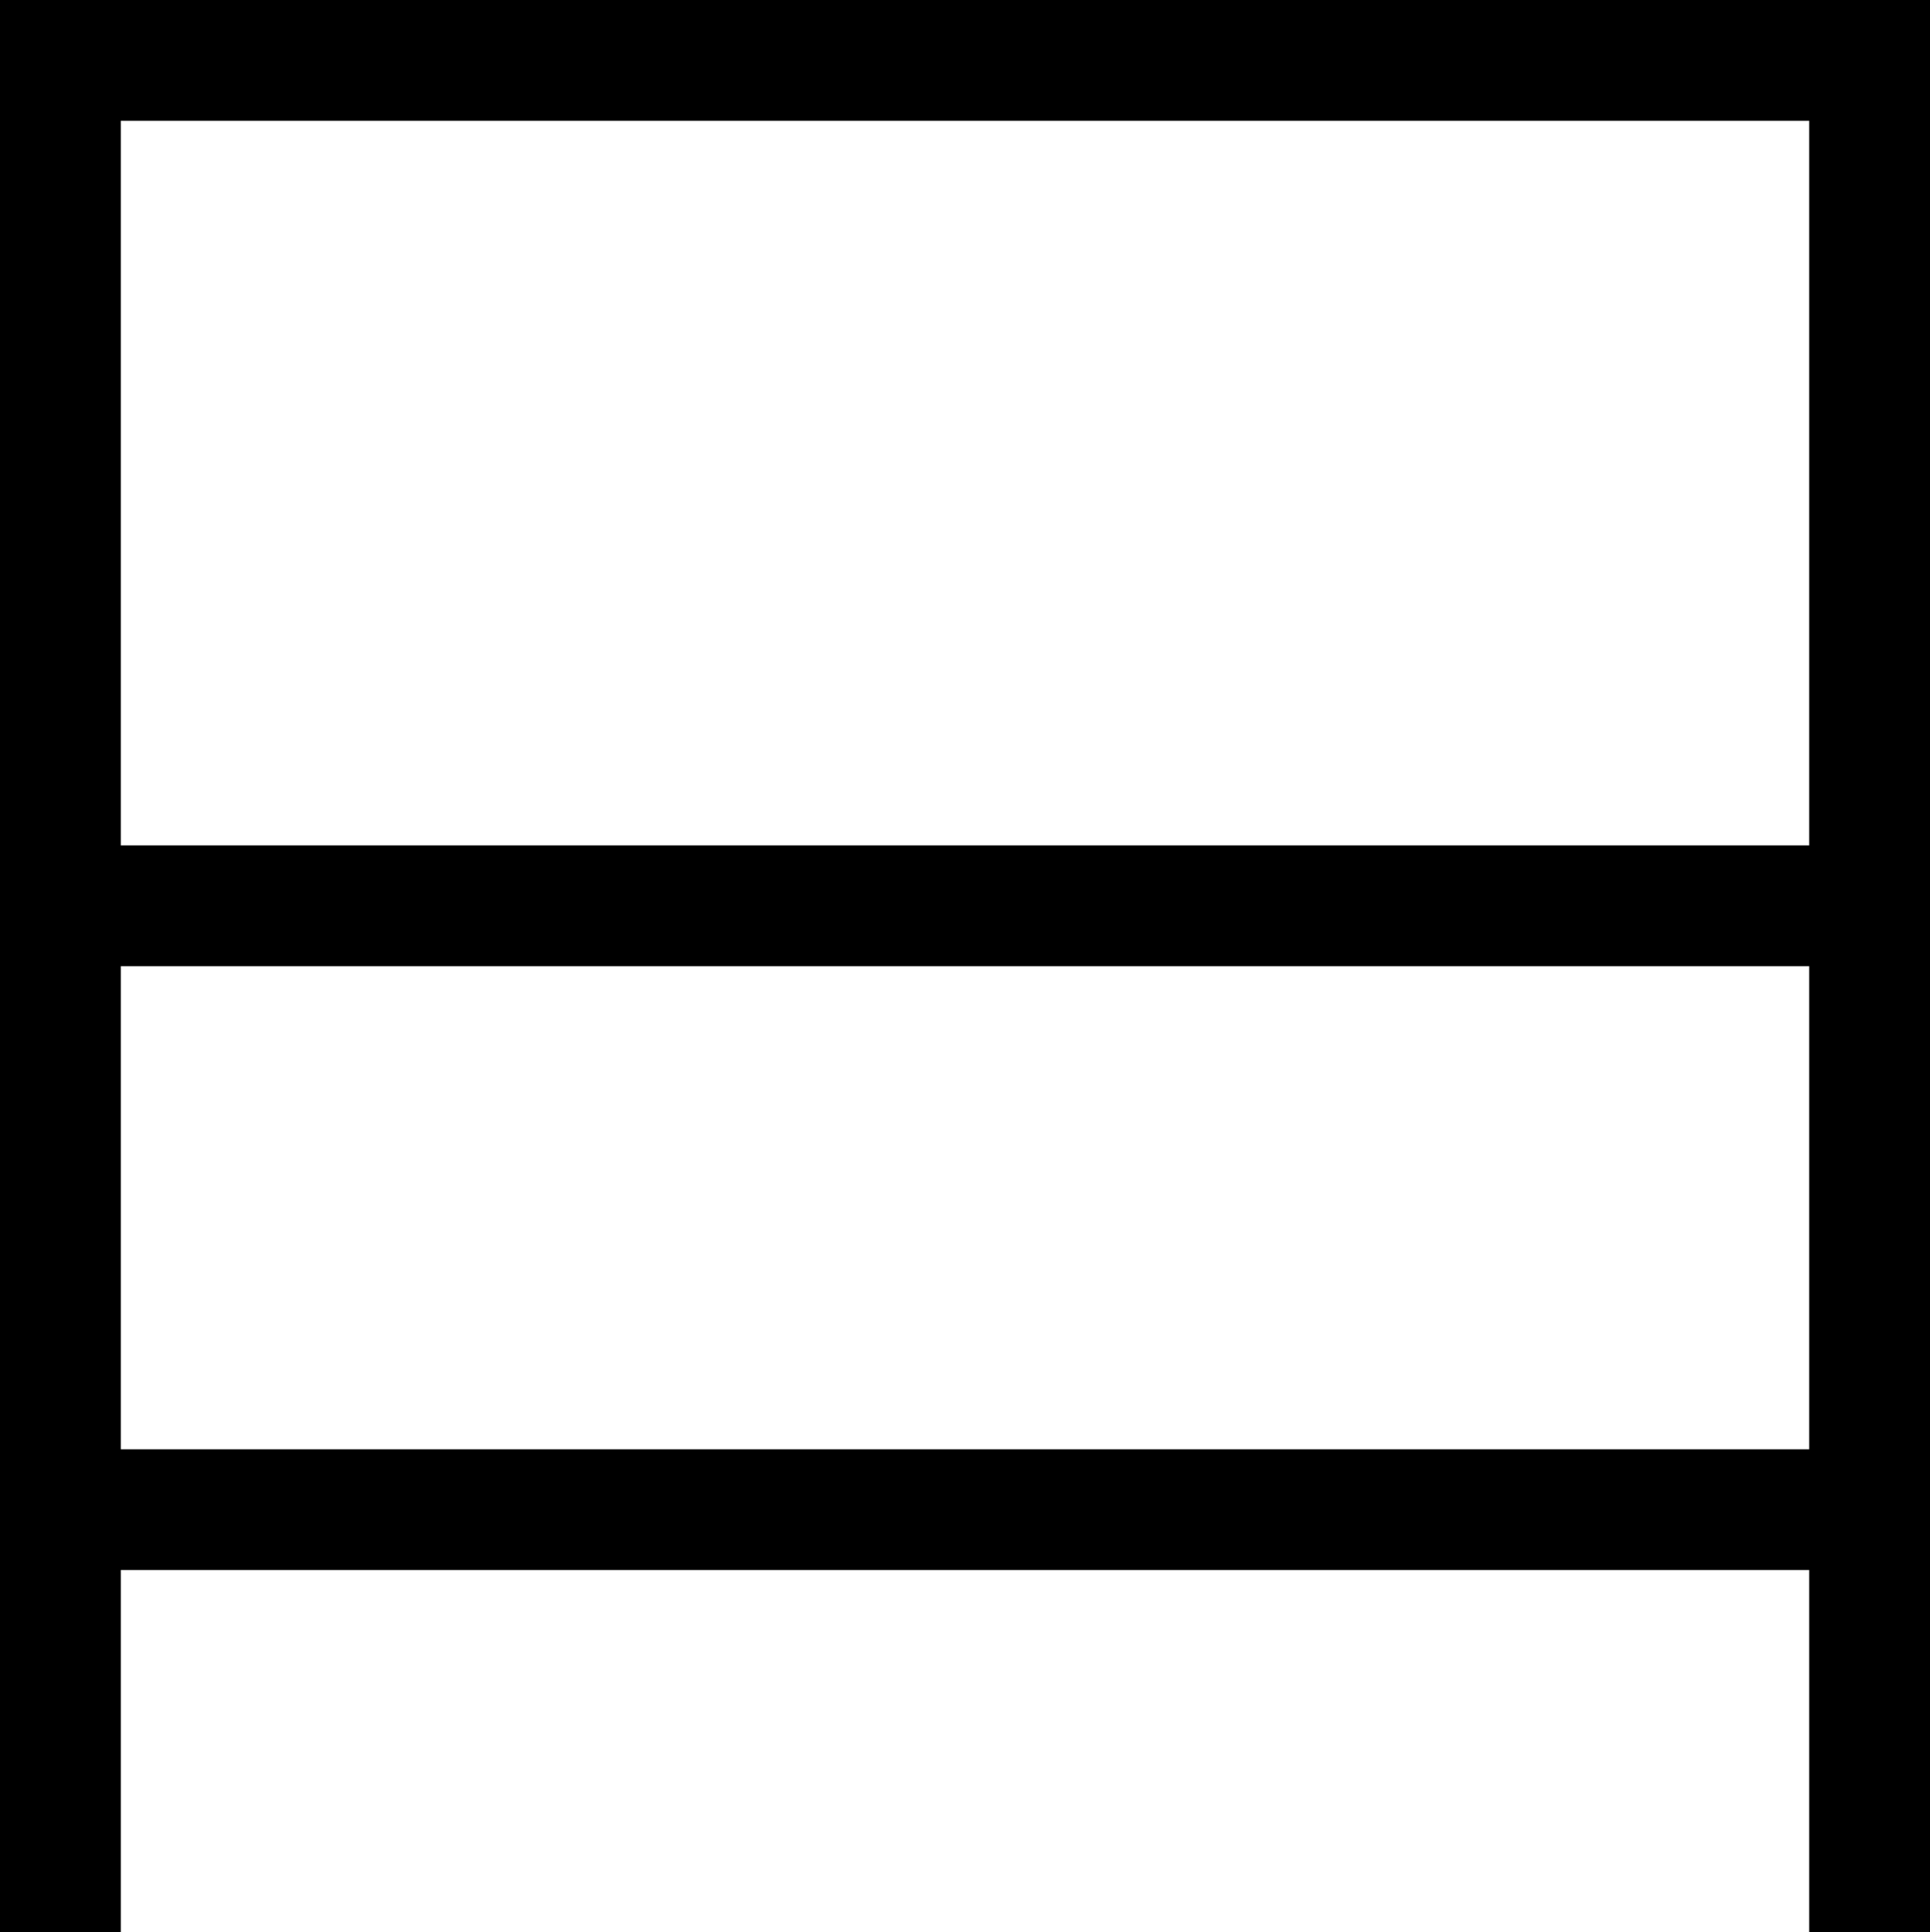 <?xml version="1.0" encoding="utf-8"?>
<!-- Generator: Adobe Illustrator 27.2.0, SVG Export Plug-In . SVG Version: 6.00 Build 0)  -->
<svg version="1.1" id="Calque_1" xmlns="http://www.w3.org/2000/svg" xmlns:xlink="http://www.w3.org/1999/xlink" x="0px" y="0px"
	 viewBox="0 0 143.8 144" style="enable-background:new 0 0 143.8 144;" xml:space="preserve">
<path d="M0,0v144h9v-27h125.8v27h9V0H0z M134.8,108H9V72h125.8V108z M134.8,63H9V9h125.8V63z"/>
</svg>

